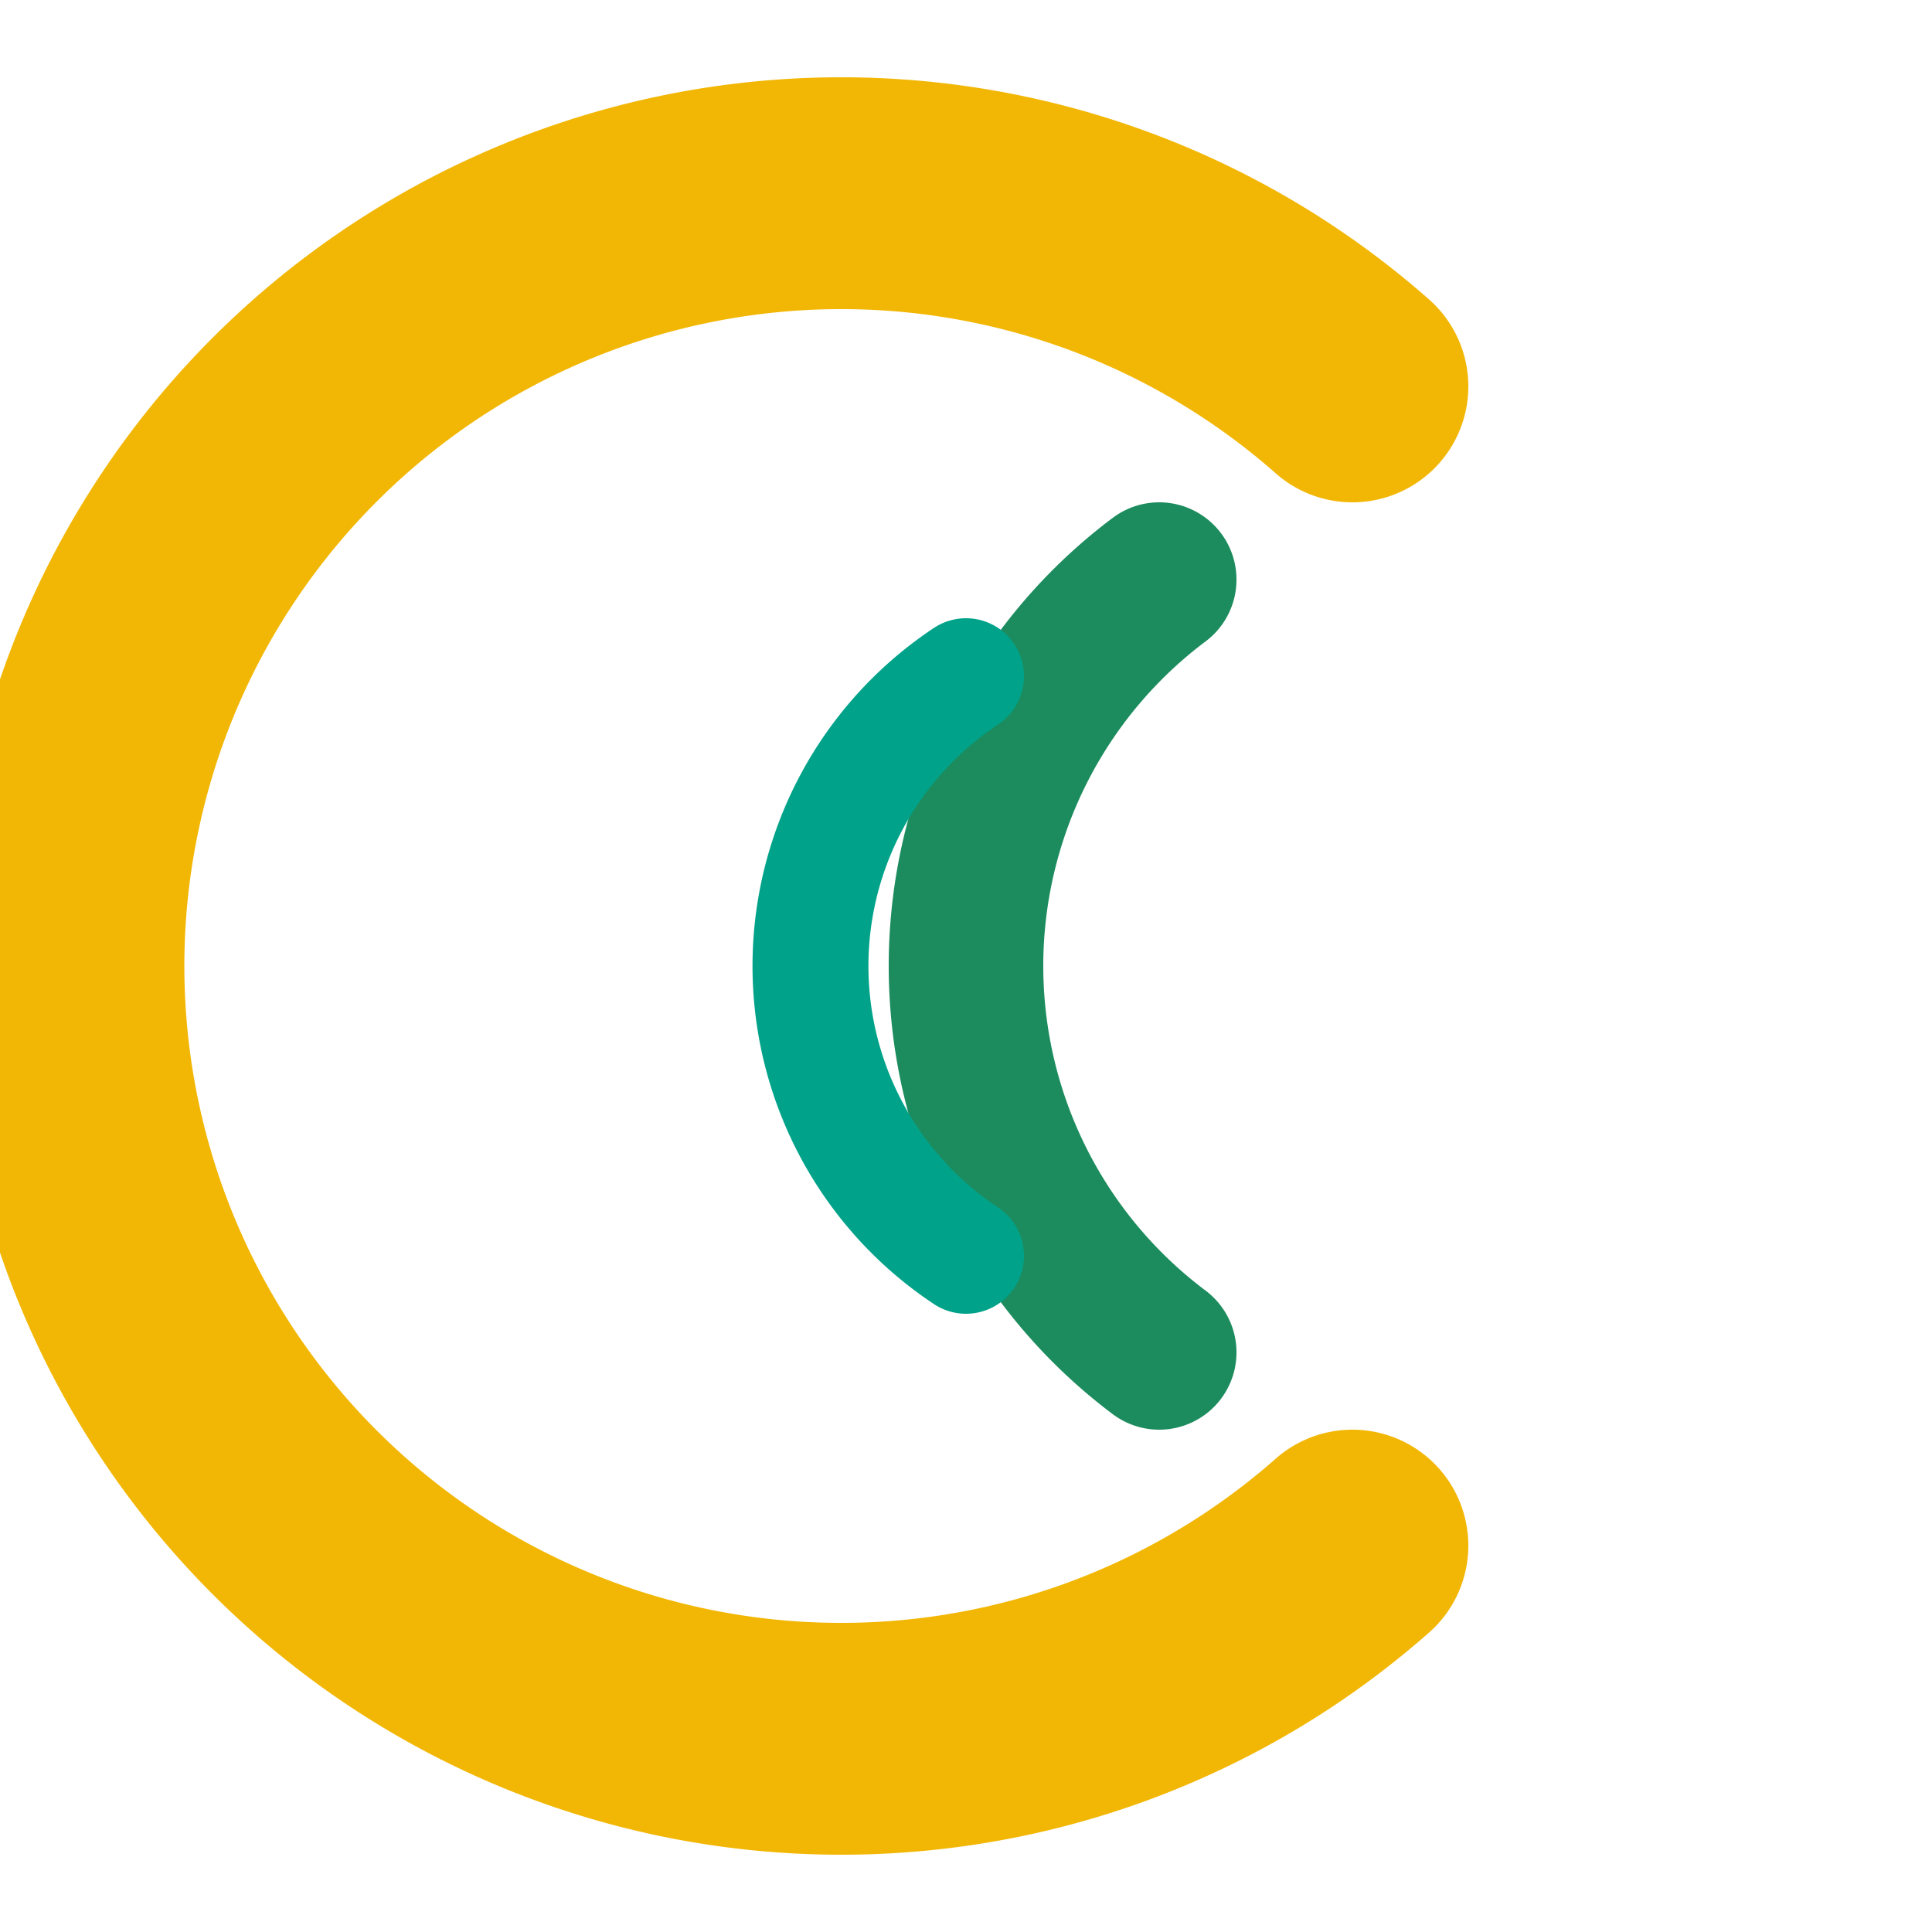 <svg viewBox="0 0 100 100" class="logo-icon" xmlns="http://www.w3.org/2000/svg">
    <!-- C invertida y arco principal -->
    <path d="M70 20a40 40 0 1 0 0 60" fill="none" stroke="#f2b705" stroke-width="12" stroke-linecap="round" />
    <!-- primera onda -->
    <path d="M60 30a25 25 0 0 0 0 40" fill="none" stroke="#1c8c5e" stroke-width="8" stroke-linecap="round" />
    <!-- segunda onda -->
    <path d="M50 35a18 18 0 0 0 0 30" fill="none" stroke="#00a389" stroke-width="6" stroke-linecap="round" />
</svg>
